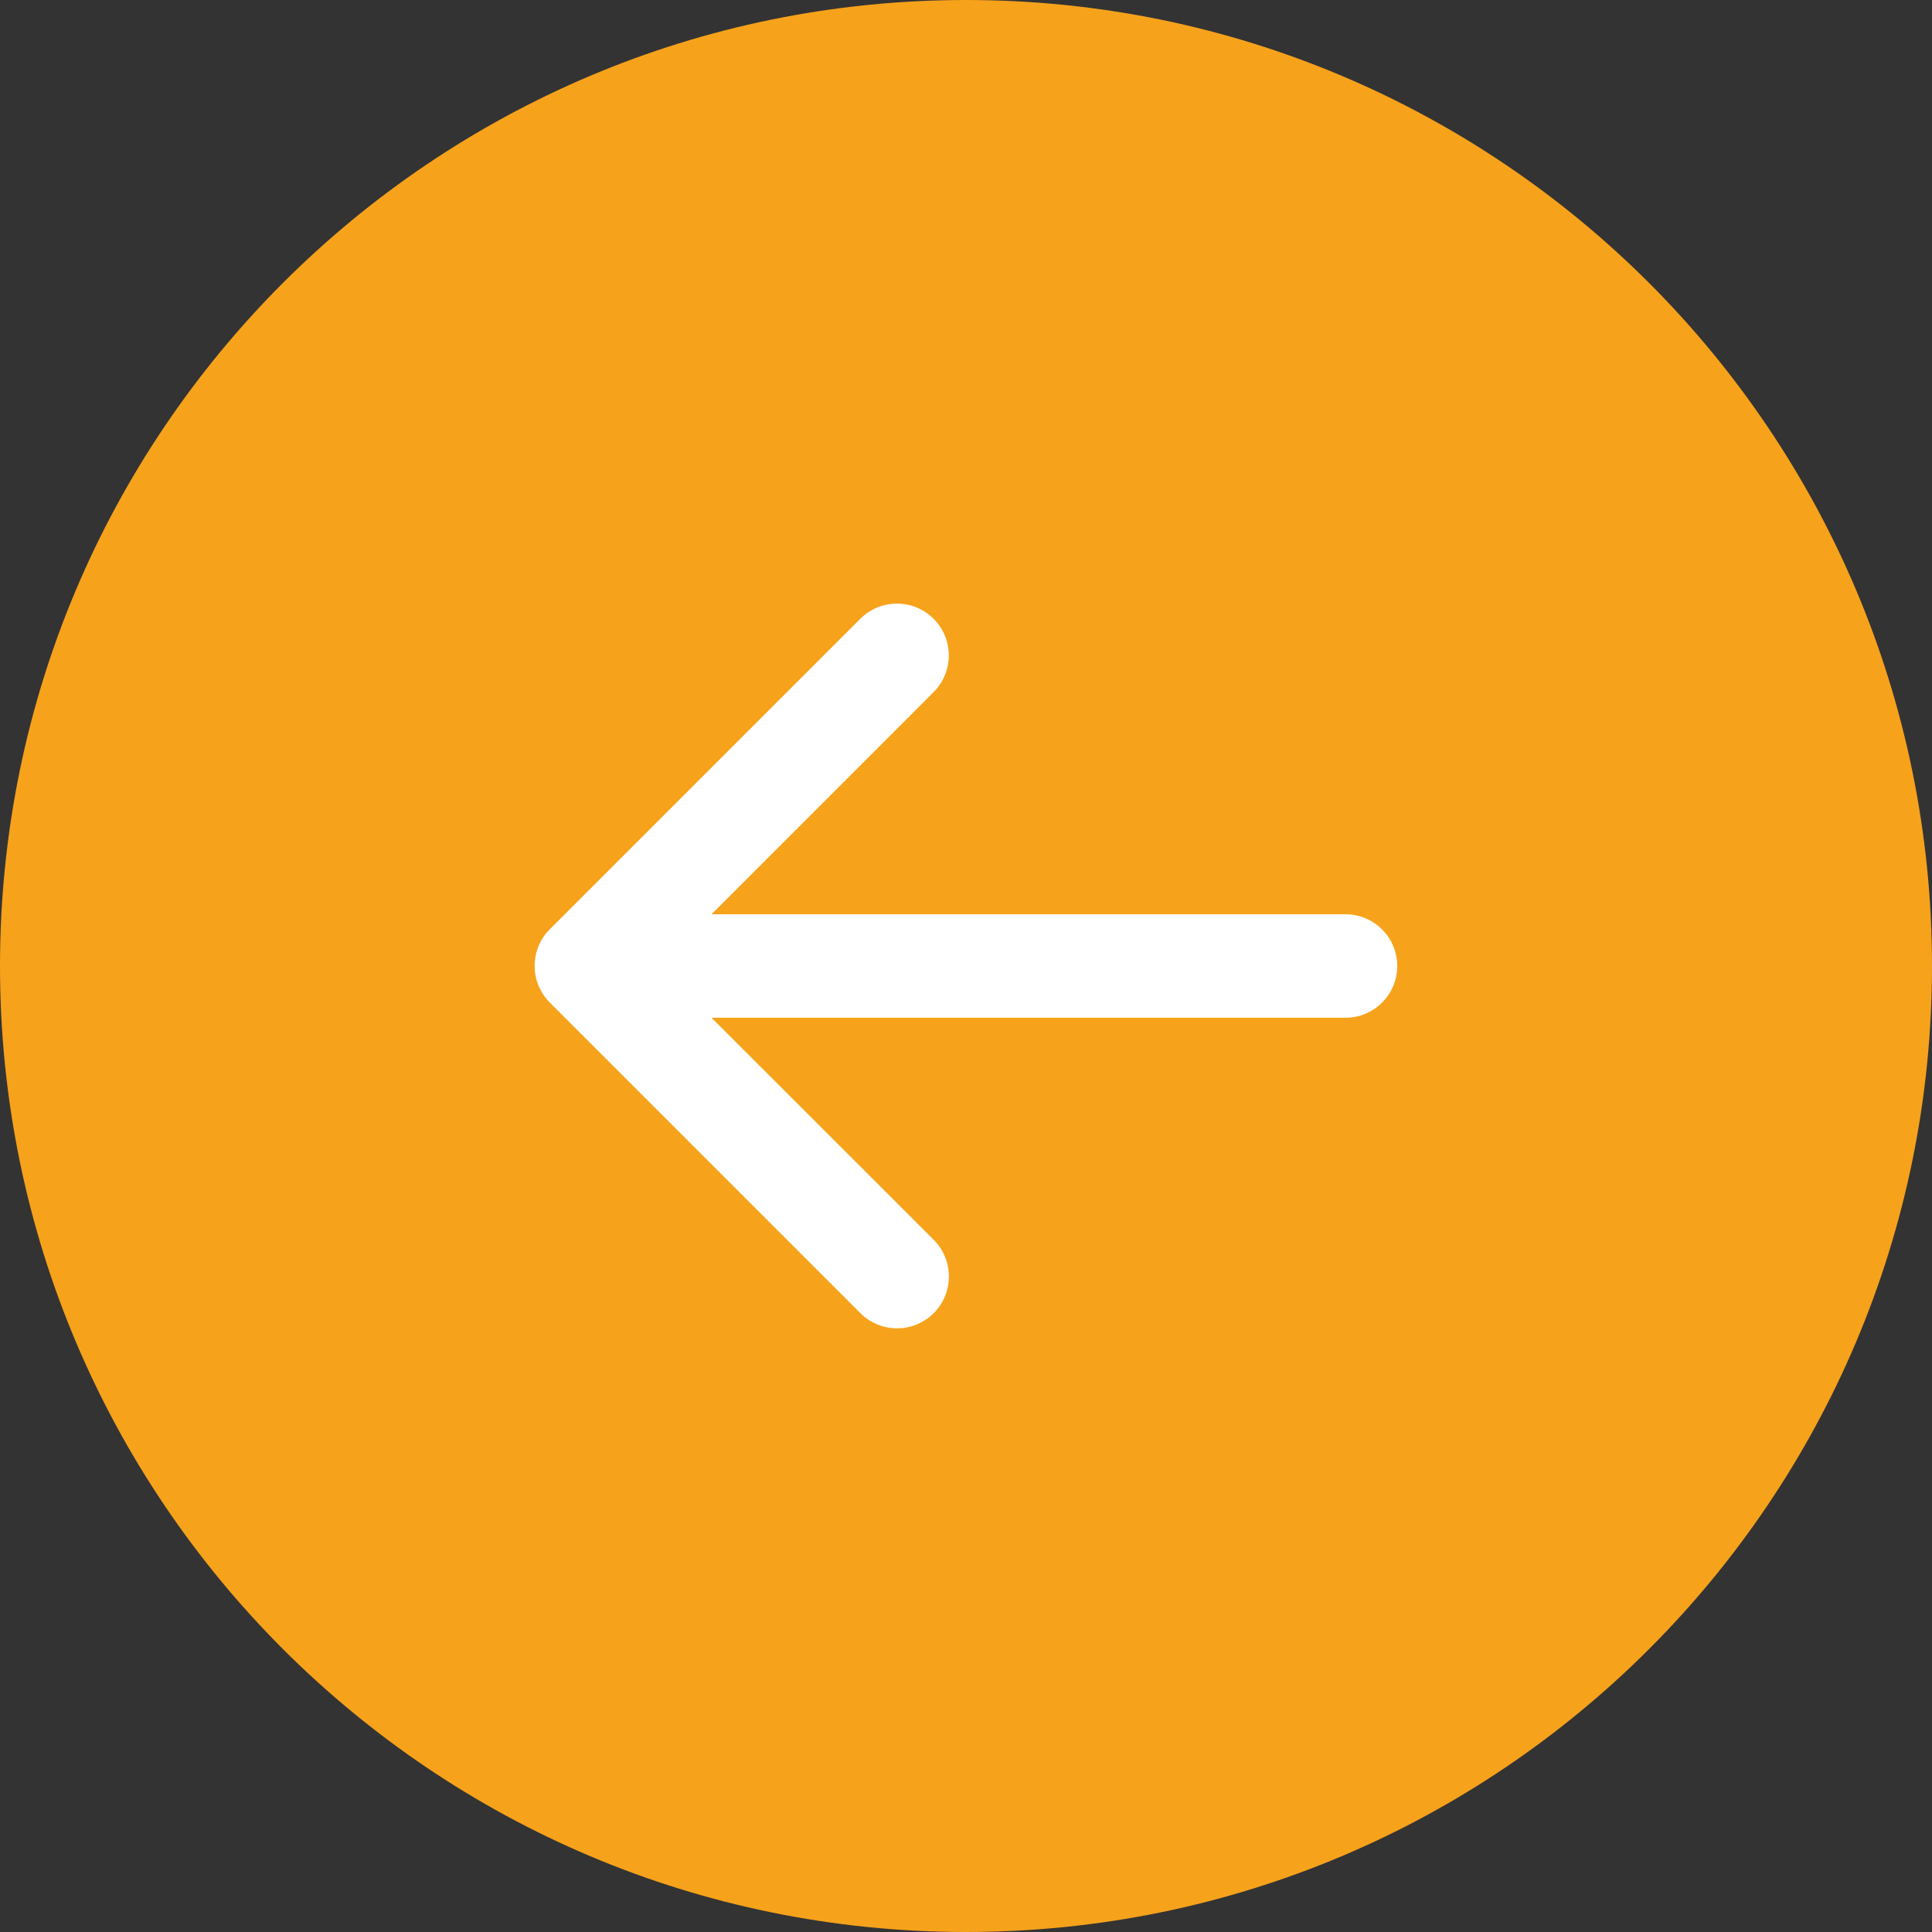 <svg width="28" height="28" viewBox="0 0 28 28" fill="none" xmlns="http://www.w3.org/2000/svg">
<rect x="0" y="0" width="28" height="28" fill="#333333" stroke="none"/>
<path d="M28 14C28 6.268 21.732 0 14 0C6.268 0 0 6.268 0 14C0 21.732 6.268 28 14 28C21.732 28 28 21.732 28 14Z" fill="#F7A21B"/>
<path d="M7.969 14.531L12.469 19.031C12.61 19.172 12.801 19.251 13.001 19.251C13.2 19.251 13.391 19.172 13.532 19.031C13.673 18.89 13.752 18.699 13.752 18.5C13.752 18.3 13.673 18.109 13.532 17.968L10.312 14.75H19.5C19.699 14.75 19.89 14.671 20.03 14.53C20.171 14.39 20.25 14.199 20.25 14C20.25 13.801 20.171 13.61 20.03 13.47C19.89 13.329 19.699 13.25 19.5 13.25H10.312L13.531 10.03C13.671 9.889 13.751 9.698 13.751 9.499C13.751 9.3 13.671 9.109 13.531 8.968C13.39 8.827 13.199 8.748 12.999 8.748C12.8 8.748 12.609 8.827 12.468 8.968L7.968 13.468C7.898 13.537 7.843 13.62 7.805 13.711C7.767 13.803 7.748 13.901 7.748 13.999C7.748 14.098 7.768 14.196 7.806 14.287C7.844 14.378 7.899 14.461 7.969 14.531Z" fill="white"/>
</svg>
